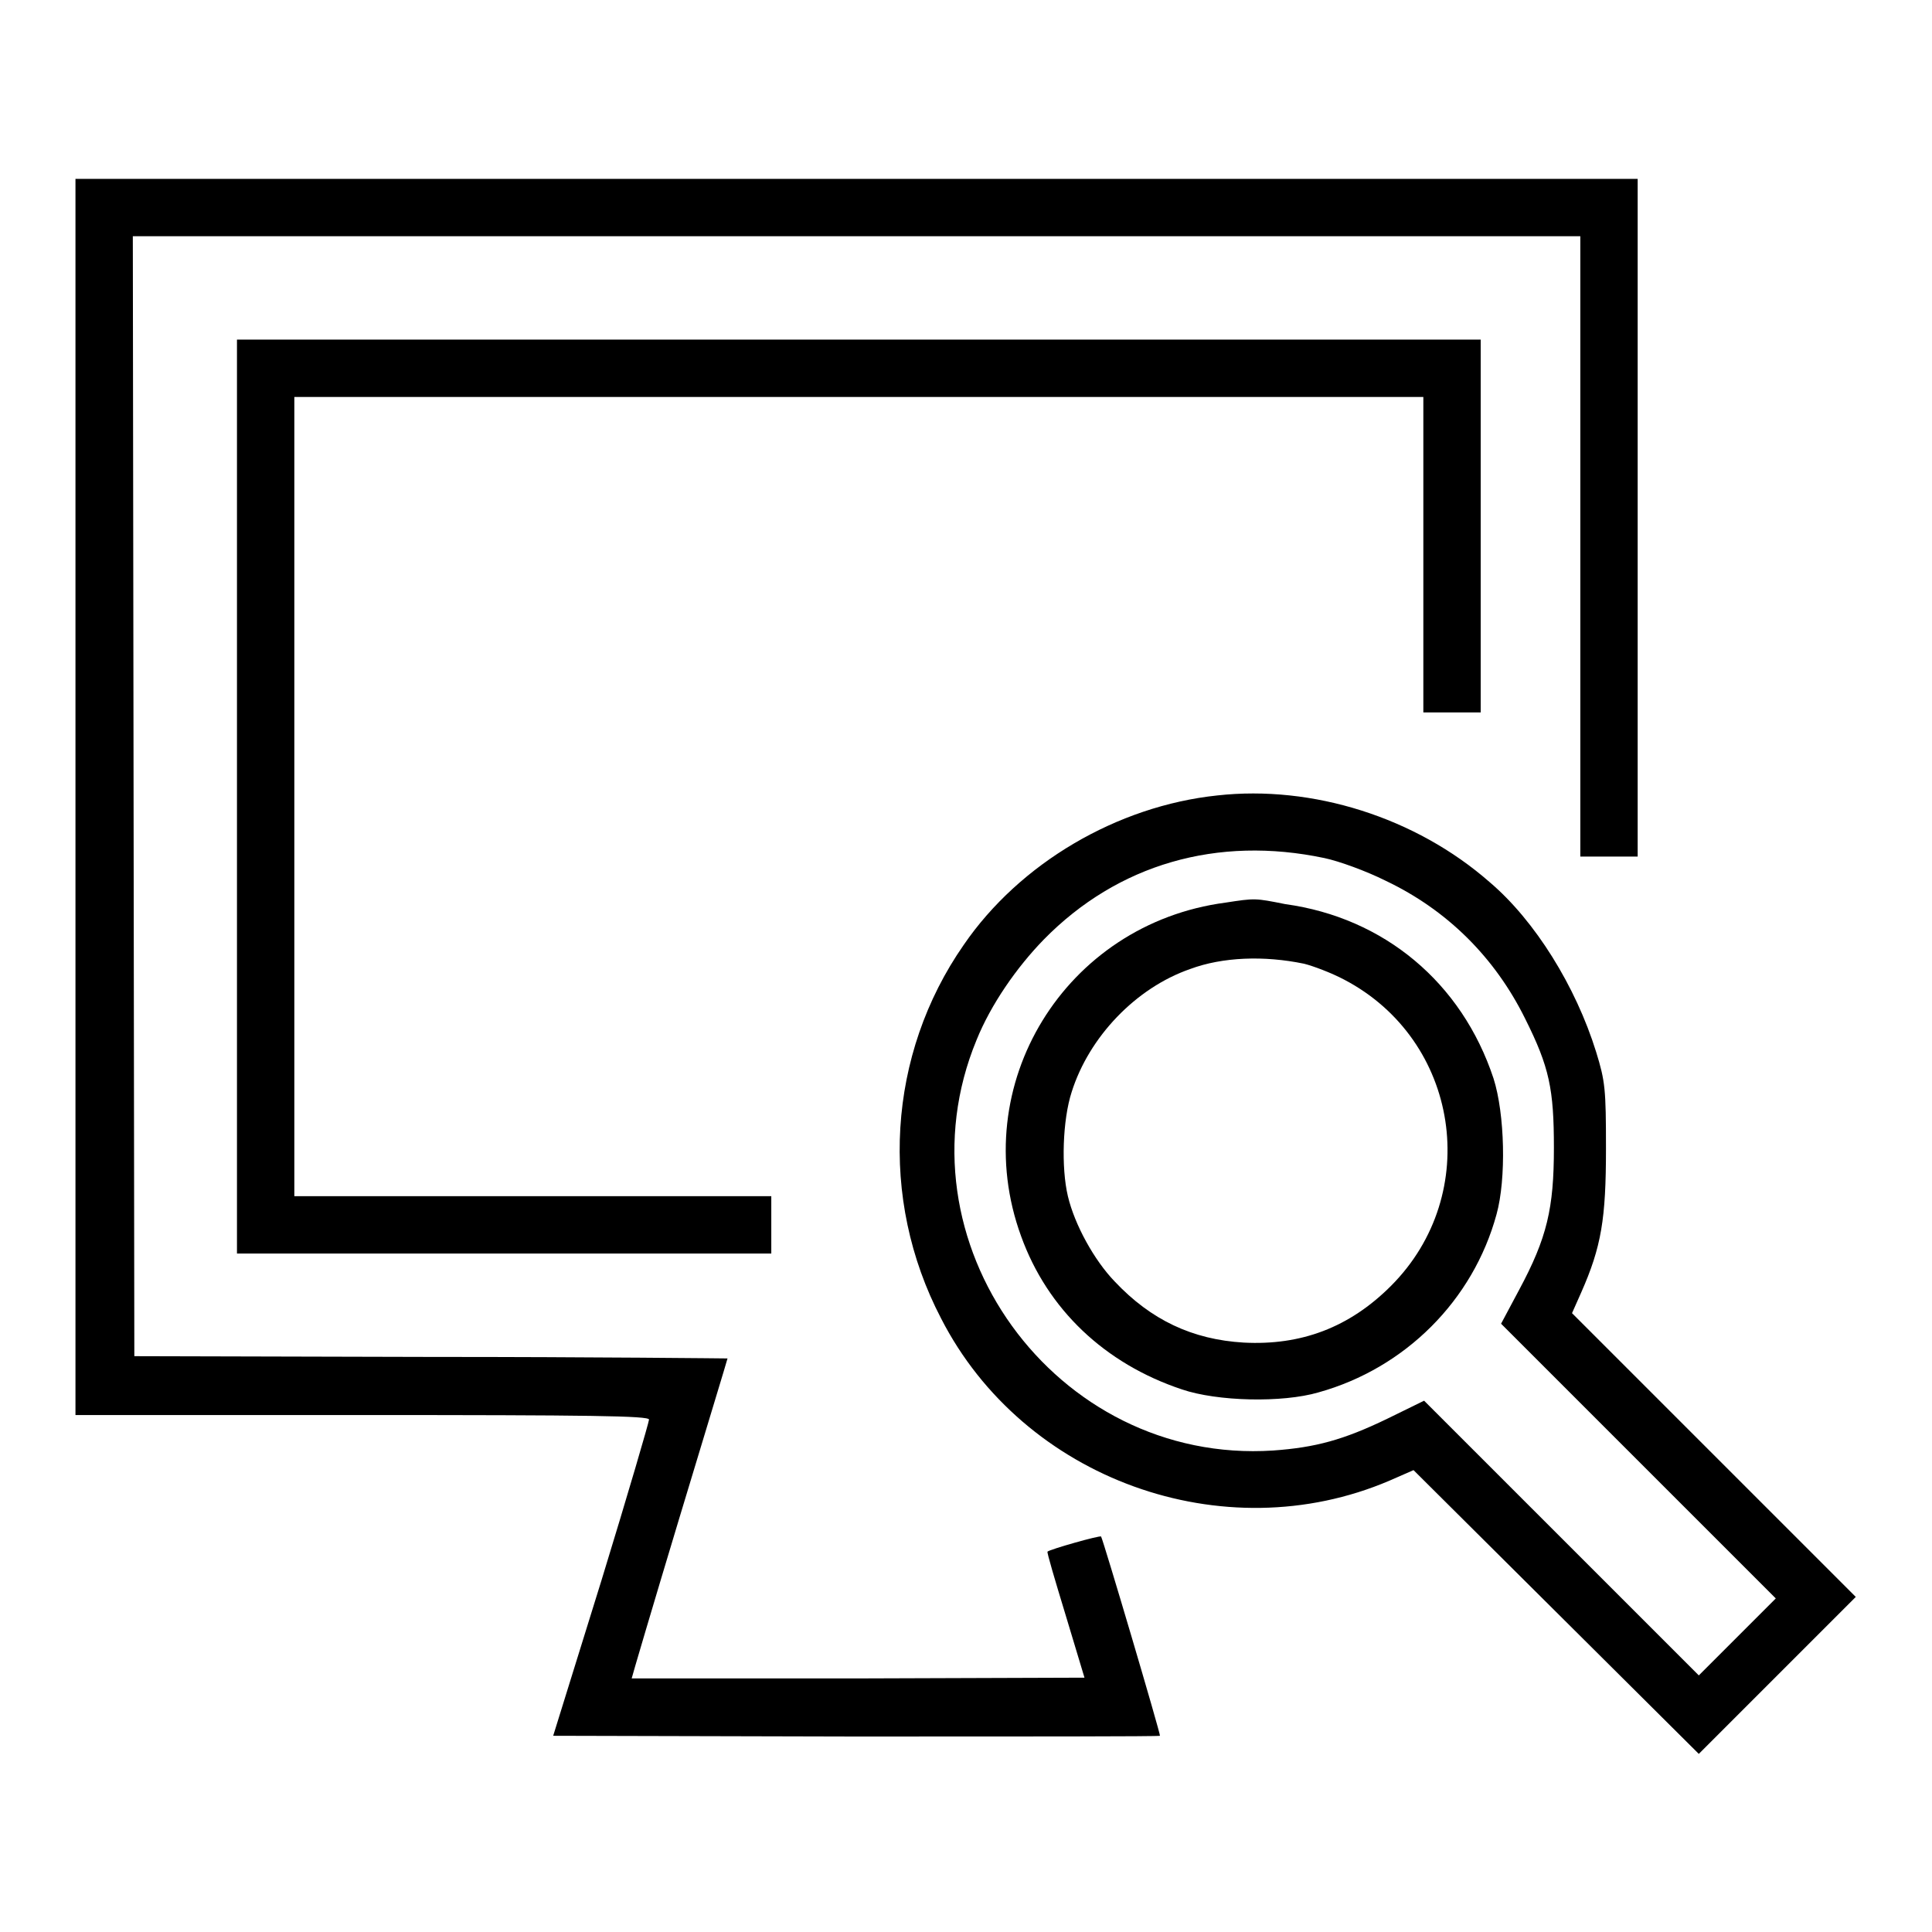 <?xml version="1.0" encoding="utf-8"?>
<!-- Svg Vector Icons : http://www.onlinewebfonts.com/icon -->
<!DOCTYPE svg PUBLIC "-//W3C//DTD SVG 1.1//EN" "http://www.w3.org/Graphics/SVG/1.1/DTD/svg11.dtd">
<svg version="1.1" xmlns="http://www.w3.org/2000/svg" xmlns:xlink="http://www.w3.org/1999/xlink" x="0px" y="0px" viewBox="0 0 256 256" enable-background="new 0 0 256 256" xml:space="preserve">
<g><g><g><path fill="#000000" d="M10,105.6v81.9h38c30.1,0,38,0.1,38,0.6c0,0.3-2.8,9.9-6.3,21.3L73.3,230l40.1,0.1c22,0,40.2,0,40.3-0.1c0.1-0.2-7.5-25.9-7.8-26.4c-0.1-0.2-6.8,1.7-7.1,2c-0.1,0.1,1,3.8,2.4,8.4l2.5,8.3l-29.9,0.1c-16.5,0-30,0-30.1,0c0-0.1,2.8-9.6,6.3-21.2c3.5-11.6,6.4-21.1,6.4-21.2c0,0-17.7-0.2-39.3-0.2l-39.3-0.1l-0.1-74.2l-0.1-74.2h95.9h95.9v41.1v41.1h3.8h3.8V68.5V23.7H113.5H10V105.6z"/><path fill="#000000" d="M31.4,105.6v60.5h35.4h35.4v-3.8v-3.8H70.5H39v-52.9V52.6h74.8h74.8v20.9v20.9h3.8h3.8V69.7V45h-82.4H31.4V105.6z"/><path fill="#000000" d="M161.3,105.4c-13.3,1.4-26.2,9-33.6,19.8c-10.1,14.5-11.3,33.6-3,49.5c10.9,21.3,37.4,30.9,59.4,21.5l3.2-1.4l18.9,18.8l18.9,18.8l10.4-10.4l10.4-10.4l-18.8-18.8l-18.8-18.8l1.2-2.7c2.7-6.1,3.3-9.8,3.3-19.1c0-7.9-0.1-8.9-1.3-12.8c-2.7-8.7-8.1-17.4-14.1-22.5C187.6,108.3,173.9,104,161.3,105.4z M175.5,113.7c1.9,0.4,5.5,1.7,8.1,3c8.2,3.9,14.5,10.2,18.5,18.3c3.2,6.4,3.8,9.3,3.8,17.1c0,8-0.9,11.9-4.6,18.8l-2.4,4.5l18.2,18.2l18.2,18.2l-5.1,5.1l-5.1,5.1l-18.2-18.2l-18.2-18.2l-4.9,2.4c-5.8,2.8-9.5,3.8-15.1,4.2c-28.9,1.9-50.3-27.8-39.3-54.4c1.9-4.7,5.3-9.6,8.9-13.3C148.1,114.5,161.3,110.7,175.5,113.7z"/><path fill="#000000" d="M162.4,119.6c-21.3,2.8-34.4,24.2-27.1,44.2c3.5,9.7,11.1,16.9,21.3,20.3c4.7,1.6,13.3,1.8,18.1,0.4c11.5-3.2,20.5-12.2,23.6-23.6c1.3-4.7,1.1-13.3-0.4-18c-4.2-12.7-14.5-21.3-27.6-23.1C166.3,119,166.3,119,162.4,119.6z M172.8,127.7c1.2,0.3,3.6,1.2,5.3,2.1c15.3,8,18.4,28.4,6.2,40.6c-5.5,5.5-11.9,7.9-19.5,7.5c-6.8-0.4-12.3-3-17.1-8.1c-2.7-2.8-5.3-7.5-6.2-11.3c-0.9-3.8-0.7-10.1,0.5-13.8c2.3-7.3,8.5-13.8,15.7-16.3C162,126.8,167.5,126.6,172.8,127.7z"/></g></g></g>
</svg>